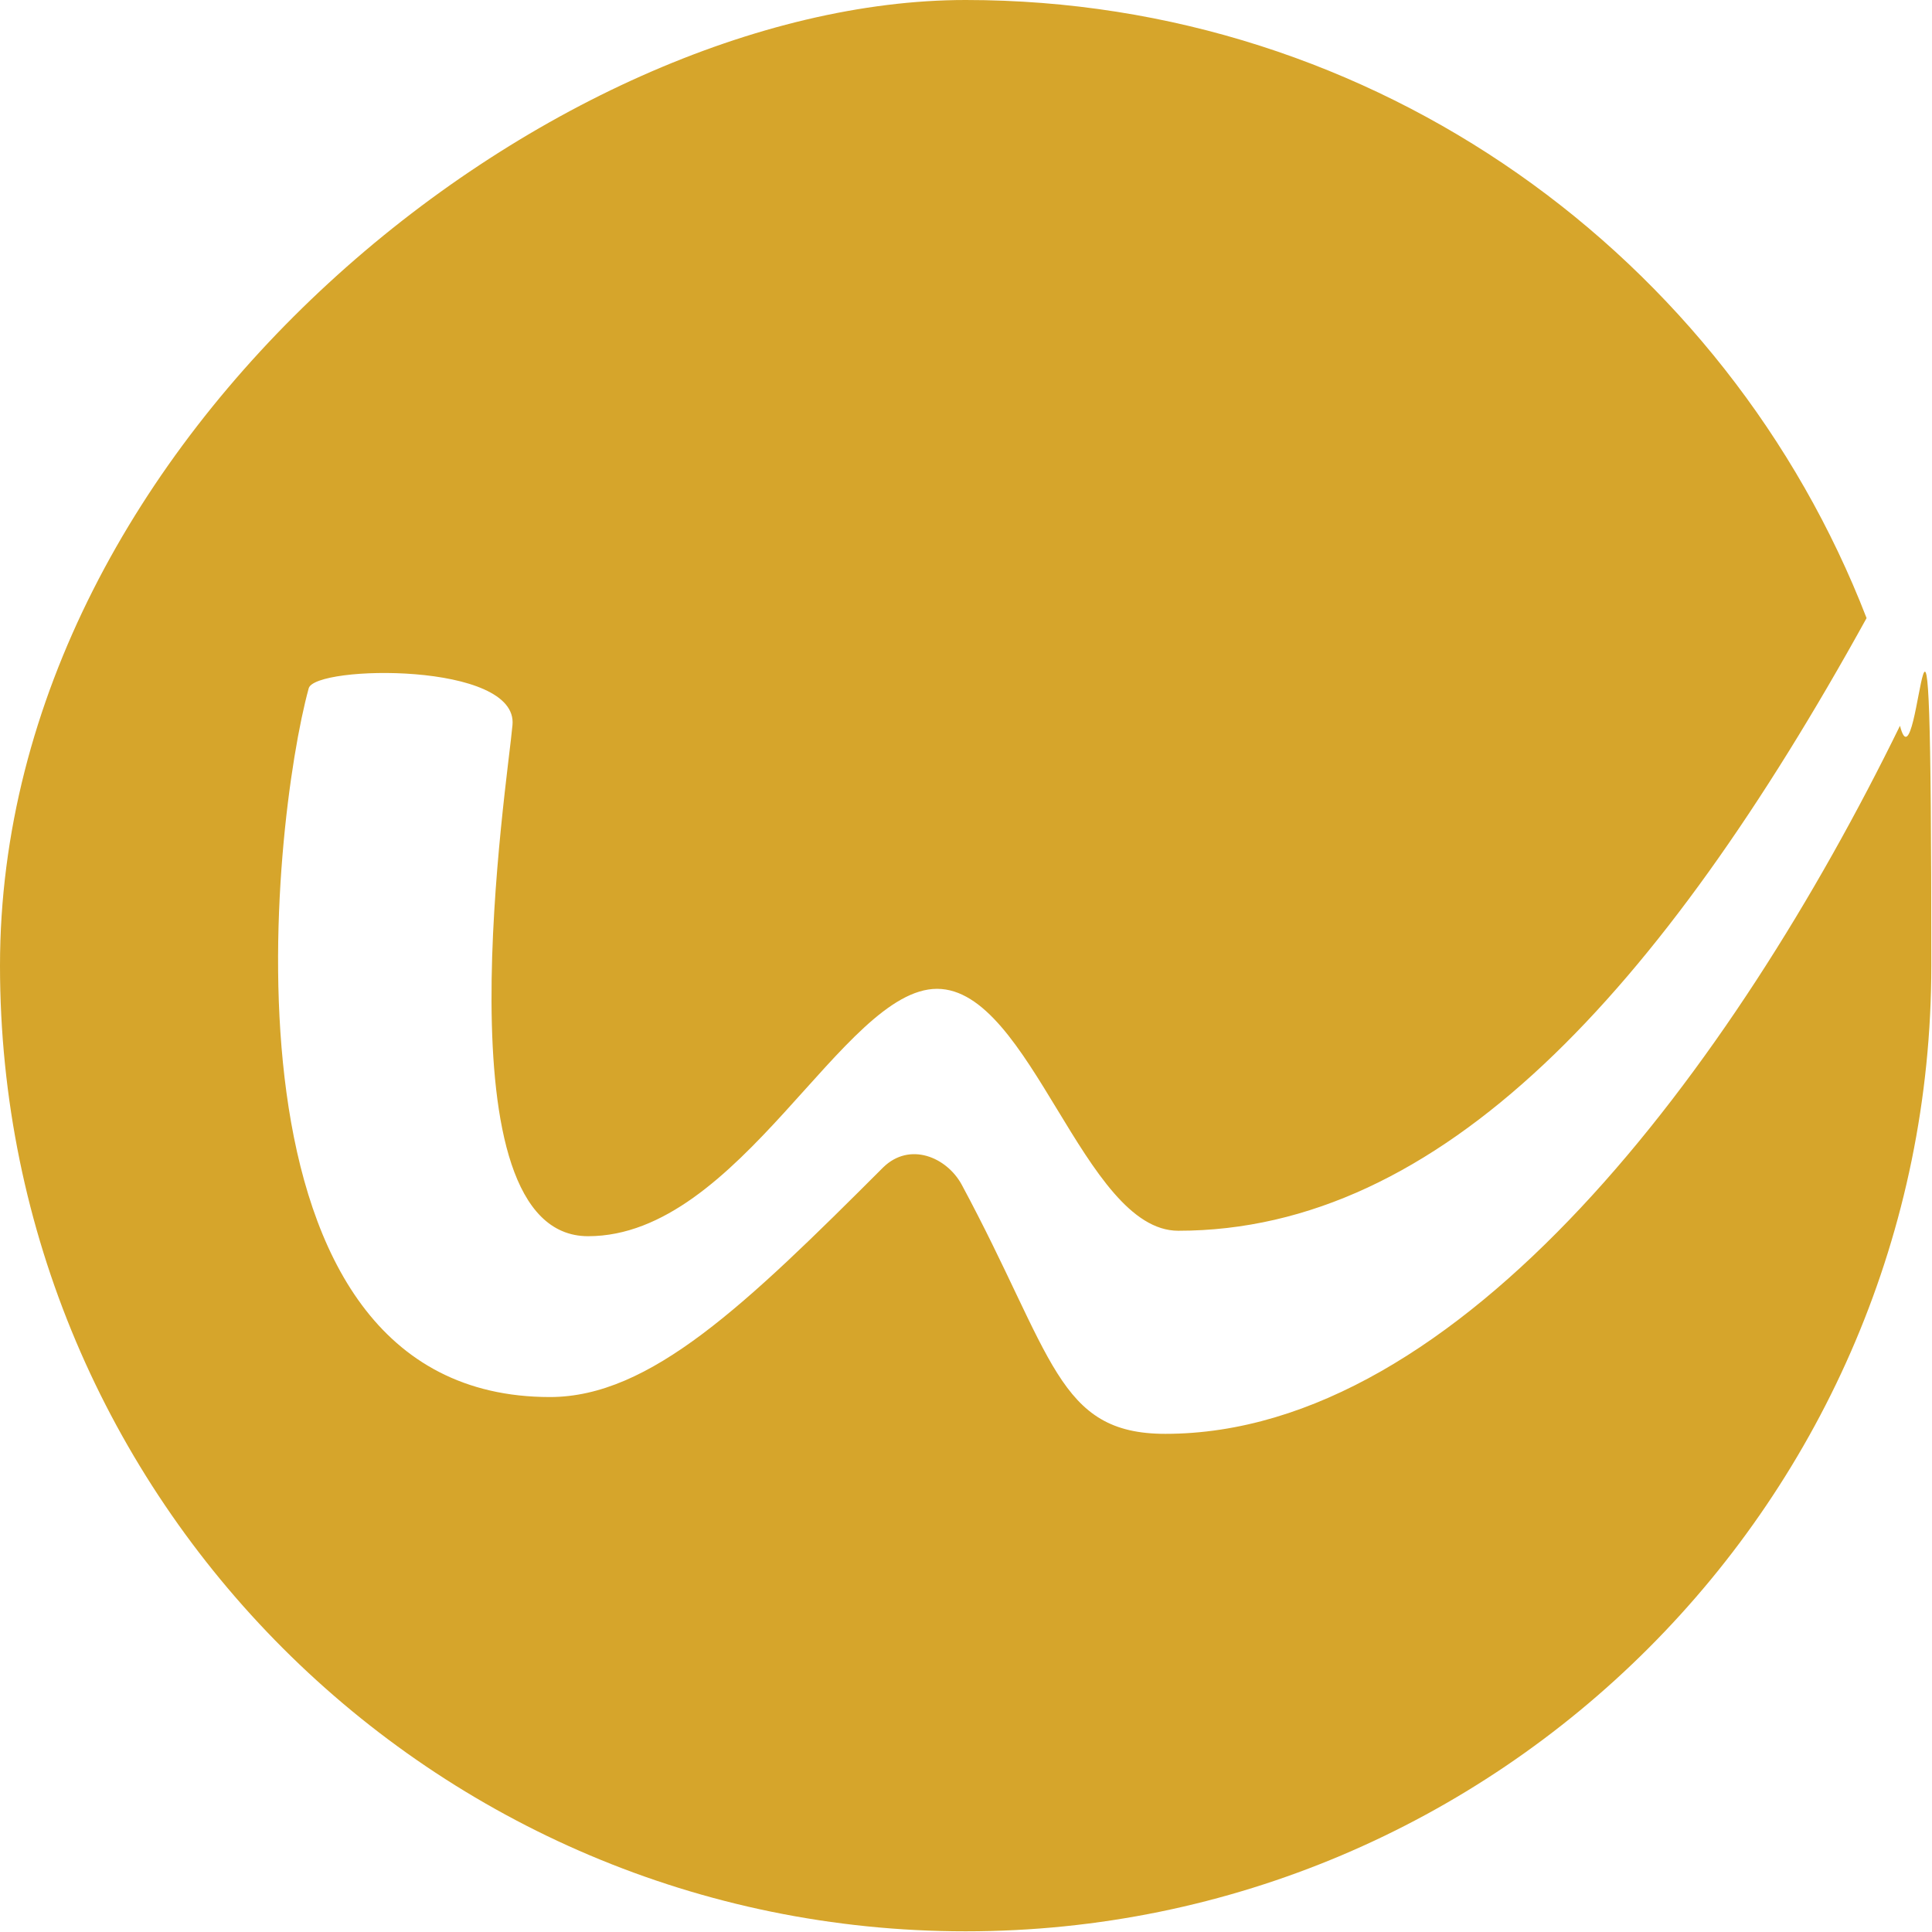 <svg xmlns="http://www.w3.org/2000/svg" id="Ebene_2" viewBox="0 0 283.5 283.5"><defs><style>      .st0 {        fill: #d6a52b;      }    </style></defs><g id="Ebene_1"><path class="st0" d="M171,210.4c-15.9,0-16.4-11.5-29.9-36.6-2.2-4-7.6-6.3-11.5-2.5-20.2,20.2-34.2,33.7-48.9,33.7-50.5,0-40.8-84.4-35.4-104,.9-3.4,30.8-3.9,29.9,5.4-.7,8.2-11.2,75,11.1,75s37.4-36.3,51.2-36.3,21.5,35.5,35.4,35.5c38.5,0,70.7-35,101-89.9C253.4,37.7,202,0,141.7,0S0,63.5,0,141.7s63.5,141.7,141.7,141.7,141.7-63.5,141.7-141.7-1.7-23.9-4.6-35.2c-24.5,50.1-64.5,103.9-107.8,103.9Z"></path></g></svg>
